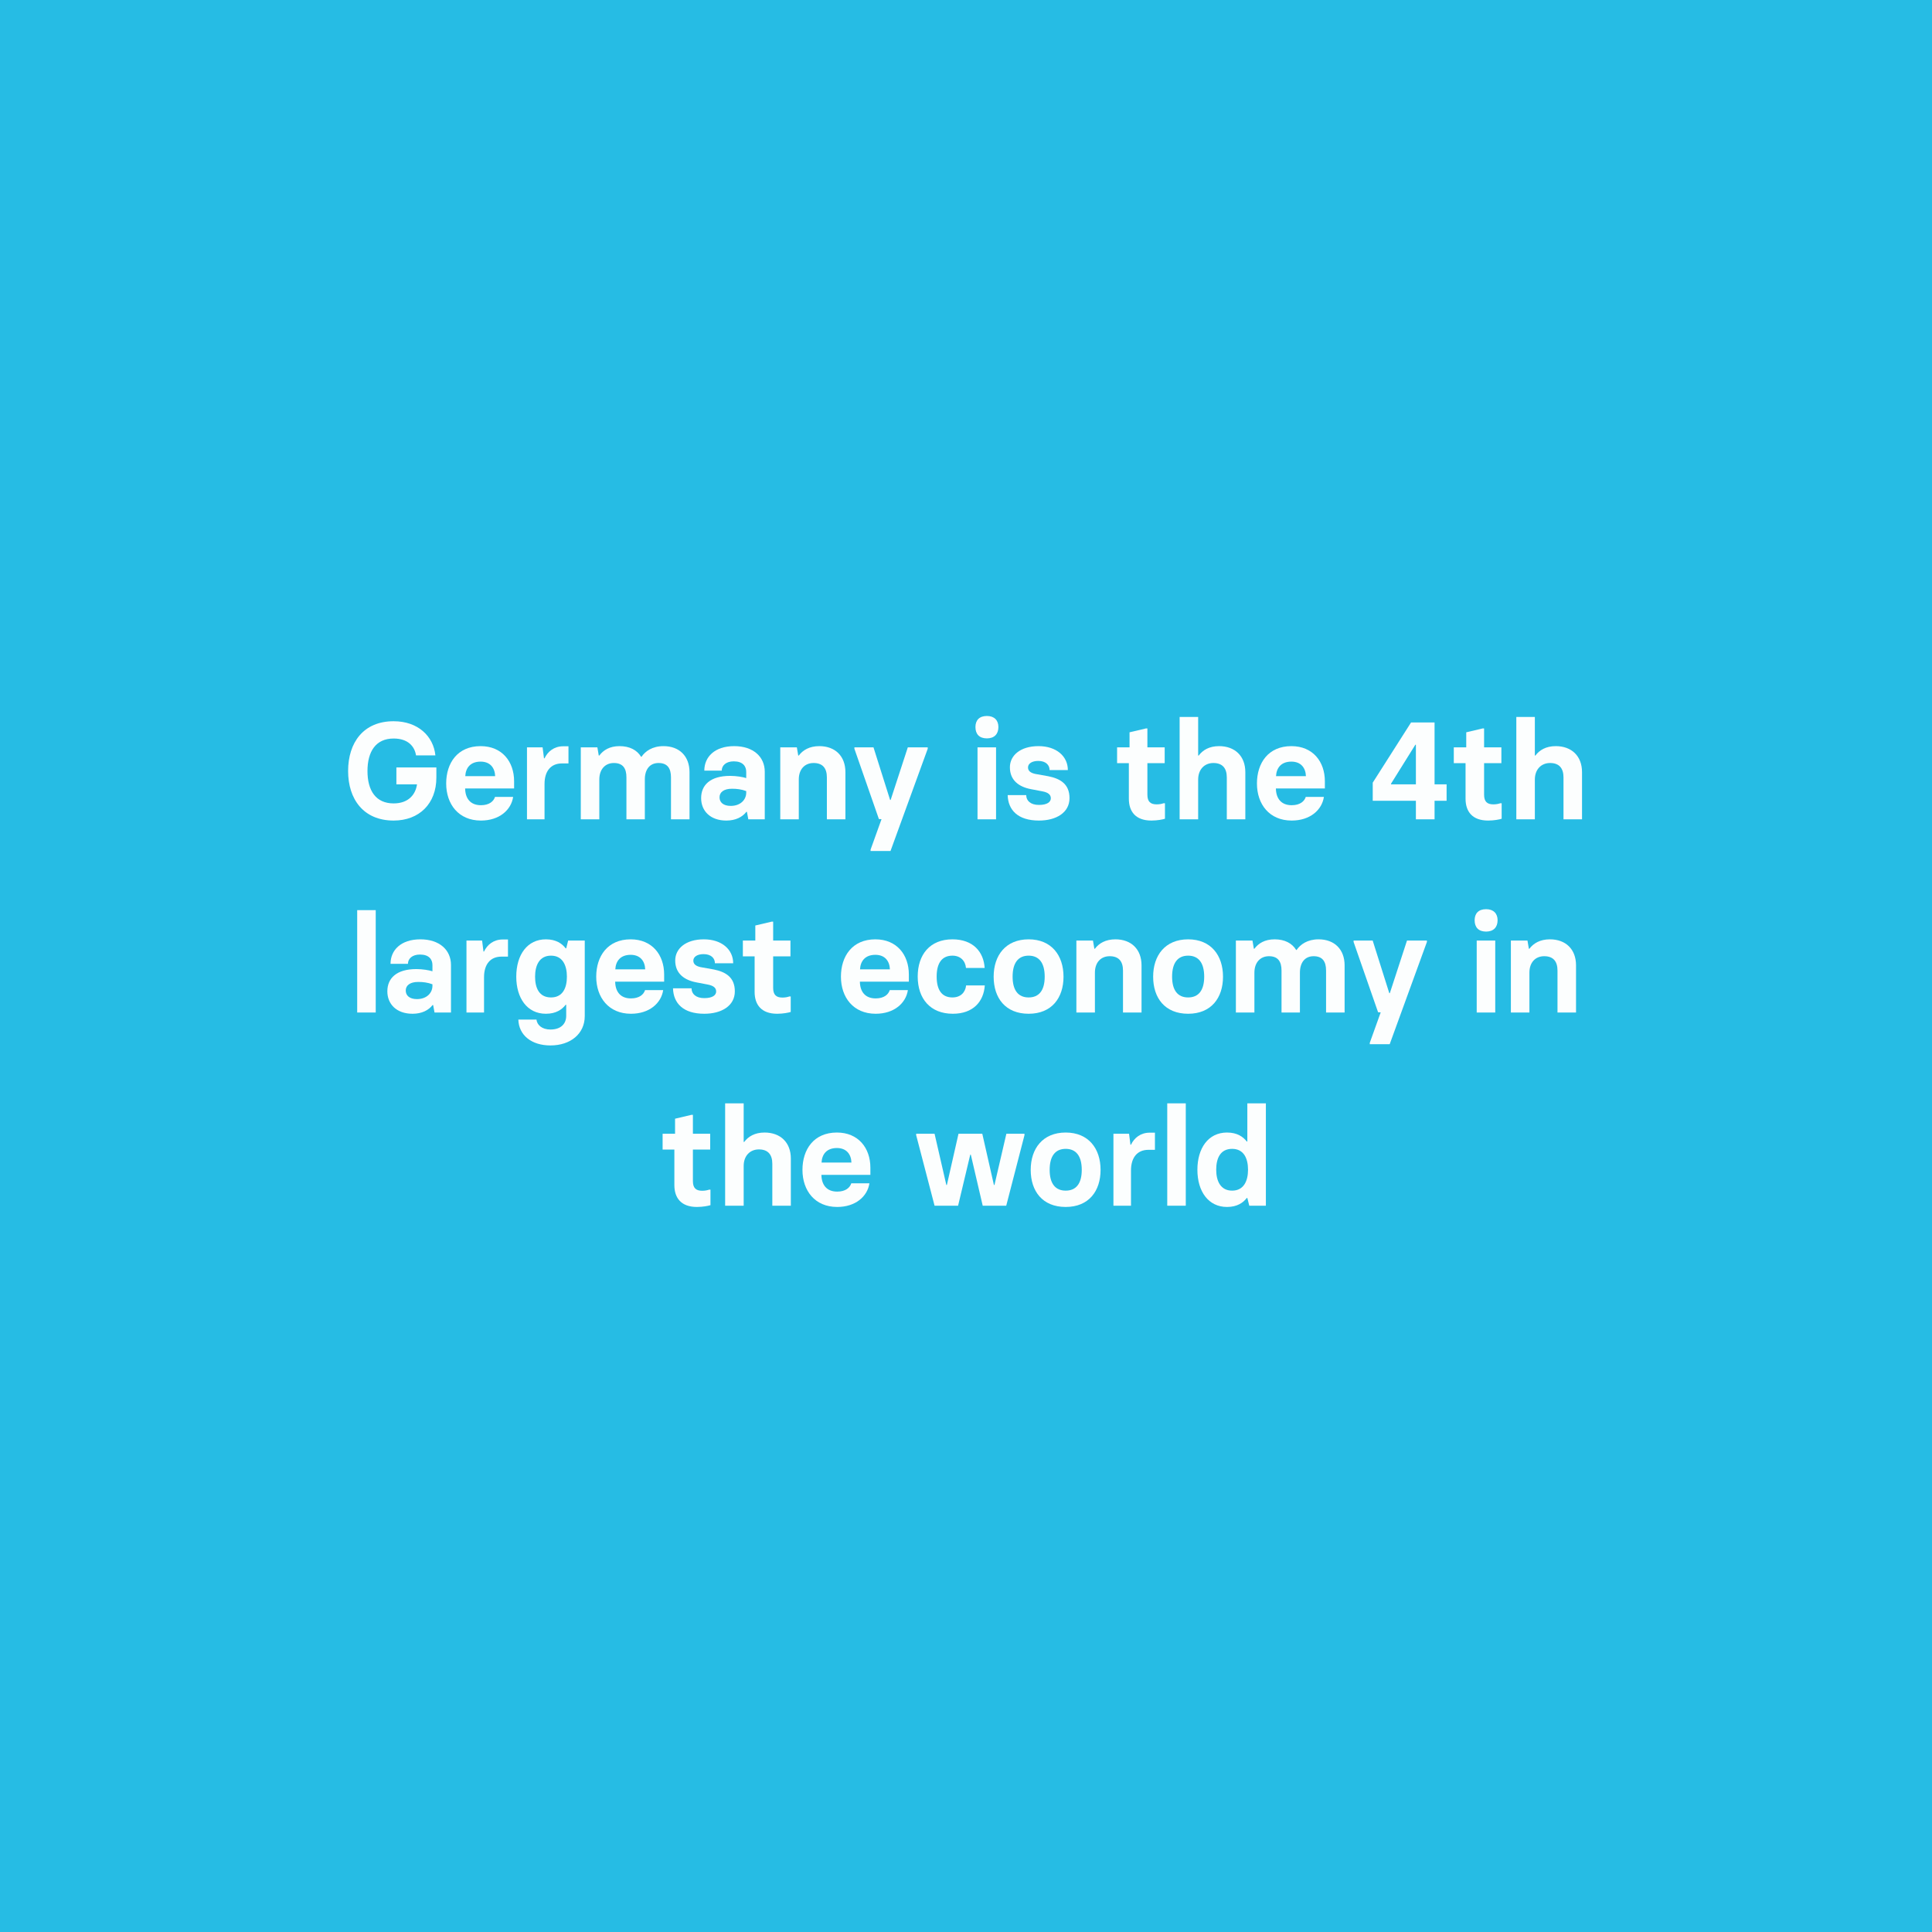 <?xml version="1.0" encoding="utf-8"?>
<svg xmlns="http://www.w3.org/2000/svg" xmlns:xlink="http://www.w3.org/1999/xlink" width="1080" zoomAndPan="magnify" viewBox="0 0 810 810" height="1080" preserveAspectRatio="xMidYMid meet" version="1.0">
  <defs>
    <g/>
  </defs>
  <rect x="-81" width="972" fill="#ffffff" y="-81" height="972" fill-opacity="1"/>
  <rect x="-81" width="972" fill="#26bce4" y="-81" height="972" fill-opacity="1"/>
  <g fill="#fcfefe" fill-opacity="1">
    <g transform="translate(143.685, 343.5)">
      <g>
        <path d="M 21.344 0.523 C 32.074 0.523 39.266 -6.555 39.266 -17.516 L 39.266 -21.75 L 22.504 -21.75 L 22.504 -14.672 L 31.145 -14.672 C 30.566 -10.383 27.547 -6.668 21.344 -6.668 C 13.863 -6.668 10.383 -12.062 10.383 -20.242 C 10.383 -28.418 13.863 -33.871 21.344 -33.871 C 27.375 -33.871 30.16 -30.566 30.738 -26.793 L 38.859 -26.793 C 38.047 -34.797 31.609 -41.121 21.344 -41.121 C 8.699 -41.121 2.262 -32.188 2.262 -20.242 C 2.262 -8.469 8.699 0.523 21.344 0.523 Z M 21.344 0.523"/>
      </g>
    </g>
  </g>
  <g fill="#fcfefe" fill-opacity="1">
    <g transform="translate(185.21, 343.5)">
      <g>
        <path d="M 16.414 0.523 C 24.184 0.523 29.113 -3.945 29.926 -9.395 L 22.328 -9.395 C 21.75 -7.539 19.895 -5.914 16.414 -5.914 C 11.949 -5.914 9.859 -8.816 9.801 -12.934 L 30.332 -12.934 L 30.332 -15.949 C 30.332 -24.184 25.285 -30.68 16.297 -30.68 C 6.613 -30.68 1.855 -23.605 1.855 -15.02 C 1.855 -6.32 7.074 0.523 16.414 0.523 Z M 9.859 -18.094 C 10.035 -21.516 11.949 -24.184 16.297 -24.184 C 20.355 -24.184 22.27 -21.516 22.387 -18.094 Z M 9.859 -18.094"/>
      </g>
    </g>
  </g>
  <g fill="#fcfefe" fill-opacity="1">
    <g transform="translate(217.398, 343.5)">
      <g>
        <path d="M 3.539 0 L 10.902 0 L 10.902 -14.789 C 10.902 -20.242 13.57 -23.43 18.211 -23.43 L 20.938 -23.43 L 20.938 -30.621 L 18.734 -30.621 C 14.906 -30.621 12.238 -28.418 10.902 -25.578 L 10.672 -25.578 L 10.09 -30.16 L 3.539 -30.16 Z M 3.539 0"/>
      </g>
    </g>
  </g>
  <g fill="#fcfefe" fill-opacity="1">
    <g transform="translate(239.958, 343.5)">
      <g>
        <path d="M 38.219 -30.68 C 33.523 -30.68 30.566 -28.535 29 -26.215 L 28.824 -26.215 C 27.086 -29.059 24.012 -30.68 19.777 -30.68 C 15.66 -30.68 12.992 -29 11.309 -26.738 L 11.078 -26.738 L 10.496 -30.16 L 3.539 -30.16 L 3.539 0 L 11.309 0 L 11.309 -16.703 C 11.309 -20.996 13.805 -23.605 17.398 -23.605 C 21.227 -23.605 22.676 -21.344 22.676 -17.574 L 22.676 0 L 30.391 0 L 30.391 -16.703 C 30.391 -20.938 32.48 -23.605 36.133 -23.605 C 39.902 -23.605 41.352 -21.344 41.352 -17.574 L 41.352 0 L 49.125 0 L 49.125 -19.777 C 49.125 -26.445 44.891 -30.68 38.219 -30.68 Z M 38.219 -30.68"/>
      </g>
    </g>
  </g>
  <g fill="#fcfefe" fill-opacity="1">
    <g transform="translate(292.097, 343.5)">
      <g>
        <path d="M 12.41 0.523 C 16.297 0.523 19.141 -0.93 20.82 -3.133 L 21.055 -3.133 L 21.633 0 L 28.535 0 L 28.535 -19.949 C 28.535 -26.098 23.836 -30.68 15.719 -30.68 C 7.48 -30.68 3.191 -26.098 3.191 -20.414 L 10.496 -20.414 C 10.496 -22.562 12.297 -24.301 15.543 -24.301 C 19.254 -24.301 20.762 -22.328 20.762 -19.895 L 20.762 -17.285 C 19.371 -17.746 16.586 -18.211 14.035 -18.211 C 5.625 -18.211 1.855 -14.324 1.855 -8.875 C 1.855 -3.539 5.684 0.523 12.41 0.523 Z M 14.266 -5.625 C 11.137 -5.625 9.57 -7.133 9.57 -9.223 C 9.57 -11.367 11.367 -12.816 14.789 -12.816 C 16.82 -12.816 18.793 -12.586 20.762 -11.832 L 20.762 -11.195 C 20.762 -8.176 18.328 -5.625 14.266 -5.625 Z M 14.266 -5.625"/>
      </g>
    </g>
  </g>
  <g fill="#fcfefe" fill-opacity="1">
    <g transform="translate(323.589, 343.5)">
      <g>
        <path d="M 3.539 0 L 11.309 0 L 11.309 -16.703 C 11.309 -20.996 13.805 -23.605 17.516 -23.605 C 21.402 -23.605 23.082 -21.344 23.082 -17.574 L 23.082 0 L 30.855 0 L 30.855 -19.777 C 30.855 -26.504 26.562 -30.68 19.895 -30.68 C 15.773 -30.68 12.992 -29 11.309 -26.738 L 11.078 -26.738 L 10.496 -30.16 L 3.539 -30.16 Z M 3.539 0"/>
      </g>
    </g>
  </g>
  <g fill="#fcfefe" fill-opacity="1">
    <g transform="translate(357.459, 343.5)">
      <g>
        <path d="M 7.539 13.281 L 15.891 13.281 L 31.492 -29.578 L 31.492 -30.16 L 23.141 -30.16 L 15.949 -8.121 L 15.719 -8.121 L 8.758 -30.16 L 0.754 -30.16 L 0.754 -29.578 L 11.02 -0.117 L 12.121 -0.059 L 7.539 12.703 Z M 7.539 13.281"/>
      </g>
    </g>
  </g>
  <g fill="#fcfefe" fill-opacity="1">
    <g transform="translate(389.704, 343.5)">
      <g/>
    </g>
  </g>
  <g fill="#fcfefe" fill-opacity="1">
    <g transform="translate(406.291, 343.5)">
      <g>
        <path d="M 7.48 -33.93 C 10.555 -33.93 12.297 -35.727 12.297 -38.684 C 12.297 -41.527 10.555 -43.324 7.48 -43.324 C 4.293 -43.324 2.668 -41.527 2.668 -38.684 C 2.668 -35.727 4.293 -33.93 7.48 -33.93 Z M 3.539 0 L 11.309 0 L 11.309 -30.16 L 3.539 -30.16 Z M 3.539 0"/>
      </g>
    </g>
  </g>
  <g fill="#fcfefe" fill-opacity="1">
    <g transform="translate(420.616, 343.5)">
      <g>
        <path d="M 14.965 0.523 C 22.27 0.523 27.781 -2.844 27.781 -8.875 C 27.781 -14.848 23.836 -17.051 18.965 -18.039 L 13.457 -19.023 C 11.543 -19.43 10.383 -20.242 10.383 -21.75 C 10.383 -23.371 12.062 -24.477 14.672 -24.477 C 17.863 -24.477 19.43 -22.734 19.43 -20.648 L 27.086 -20.648 C 27.086 -26.391 22.328 -30.68 14.789 -30.68 C 7.133 -30.68 2.785 -26.738 2.785 -21.809 C 2.785 -16.238 6.727 -13.57 11.598 -12.645 L 16.473 -11.715 C 18.848 -11.25 19.949 -10.324 19.949 -8.816 C 19.949 -7.25 18.387 -6.031 14.965 -6.031 C 11.426 -6.031 9.629 -7.828 9.629 -10.148 L 1.855 -10.148 C 2.031 -3.828 6.207 0.523 14.965 0.523 Z M 14.965 0.523"/>
      </g>
    </g>
  </g>
  <g fill="#fcfefe" fill-opacity="1">
    <g transform="translate(450.252, 343.5)">
      <g/>
    </g>
  </g>
  <g fill="#fcfefe" fill-opacity="1">
    <g transform="translate(466.839, 343.5)">
      <g>
        <path d="M 15.891 0.523 C 18.441 0.523 20.648 0.059 21.574 -0.23 L 21.574 -6.727 L 20.996 -6.727 C 20.125 -6.438 19.195 -6.266 18.094 -6.266 C 15.426 -6.266 14.211 -7.48 14.211 -10.324 L 14.211 -23.547 L 21.461 -23.547 L 21.461 -30.16 L 14.211 -30.16 L 14.211 -38.105 L 13.629 -38.105 L 6.727 -36.48 L 6.727 -30.16 L 1.508 -30.16 L 1.508 -23.547 L 6.438 -23.547 L 6.438 -8.641 C 6.438 -3.305 9.223 0.523 15.891 0.523 Z M 15.891 0.523"/>
      </g>
    </g>
  </g>
  <g fill="#fcfefe" fill-opacity="1">
    <g transform="translate(491.024, 343.5)">
      <g>
        <path d="M 3.539 0 L 11.309 0 L 11.309 -16.645 C 11.309 -20.996 14.035 -23.605 17.688 -23.605 C 21.574 -23.605 23.316 -21.344 23.316 -17.574 L 23.316 0 L 31.086 0 L 31.086 -19.777 C 31.086 -26.504 26.738 -30.68 20.066 -30.68 C 15.949 -30.68 13.223 -29 11.543 -26.738 L 11.309 -26.738 L 11.309 -42.918 L 3.539 -42.918 Z M 3.539 0"/>
      </g>
    </g>
  </g>
  <g fill="#fcfefe" fill-opacity="1">
    <g transform="translate(525.125, 343.5)">
      <g>
        <path d="M 16.414 0.523 C 24.184 0.523 29.113 -3.945 29.926 -9.395 L 22.328 -9.395 C 21.75 -7.539 19.895 -5.914 16.414 -5.914 C 11.949 -5.914 9.859 -8.816 9.801 -12.934 L 30.332 -12.934 L 30.332 -15.949 C 30.332 -24.184 25.285 -30.68 16.297 -30.68 C 6.613 -30.68 1.855 -23.605 1.855 -15.02 C 1.855 -6.32 7.074 0.523 16.414 0.523 Z M 9.859 -18.094 C 10.035 -21.516 11.949 -24.184 16.297 -24.184 C 20.355 -24.184 22.27 -21.516 22.387 -18.094 Z M 9.859 -18.094"/>
      </g>
    </g>
  </g>
  <g fill="#fcfefe" fill-opacity="1">
    <g transform="translate(557.313, 343.5)">
      <g/>
    </g>
  </g>
  <g fill="#fcfefe" fill-opacity="1">
    <g transform="translate(573.9, 343.5)">
      <g>
        <path d="M 19.719 0 L 27.547 0 L 27.547 -7.773 L 32.594 -7.773 L 32.594 -14.672 L 27.547 -14.672 L 27.547 -40.598 L 17.688 -40.598 L 1.625 -15.371 L 1.625 -7.773 L 19.719 -7.773 Z M 9.281 -14.672 L 9.281 -14.906 L 19.488 -31.262 L 19.719 -31.262 L 19.719 -14.672 Z M 9.281 -14.672"/>
      </g>
    </g>
  </g>
  <g fill="#fcfefe" fill-opacity="1">
    <g transform="translate(608.002, 343.5)">
      <g>
        <path d="M 15.891 0.523 C 18.441 0.523 20.648 0.059 21.574 -0.23 L 21.574 -6.727 L 20.996 -6.727 C 20.125 -6.438 19.195 -6.266 18.094 -6.266 C 15.426 -6.266 14.211 -7.48 14.211 -10.324 L 14.211 -23.547 L 21.461 -23.547 L 21.461 -30.16 L 14.211 -30.16 L 14.211 -38.105 L 13.629 -38.105 L 6.727 -36.48 L 6.727 -30.16 L 1.508 -30.16 L 1.508 -23.547 L 6.438 -23.547 L 6.438 -8.641 C 6.438 -3.305 9.223 0.523 15.891 0.523 Z M 15.891 0.523"/>
      </g>
    </g>
  </g>
  <g fill="#fcfefe" fill-opacity="1">
    <g transform="translate(632.186, 343.5)">
      <g>
        <path d="M 3.539 0 L 11.309 0 L 11.309 -16.645 C 11.309 -20.996 14.035 -23.605 17.688 -23.605 C 21.574 -23.605 23.316 -21.344 23.316 -17.574 L 23.316 0 L 31.086 0 L 31.086 -19.777 C 31.086 -26.504 26.738 -30.68 20.066 -30.68 C 15.949 -30.68 13.223 -29 11.543 -26.738 L 11.309 -26.738 L 11.309 -42.918 L 3.539 -42.918 Z M 3.539 0"/>
      </g>
    </g>
  </g>
  <g fill="#fcfefe" fill-opacity="1">
    <g transform="translate(146.216, 424.5)">
      <g>
        <path d="M 3.539 0 L 11.309 0 L 11.309 -42.918 L 3.539 -42.918 Z M 3.539 0"/>
      </g>
    </g>
  </g>
  <g fill="#fcfefe" fill-opacity="1">
    <g transform="translate(160.541, 424.5)">
      <g>
        <path d="M 12.41 0.523 C 16.297 0.523 19.141 -0.93 20.82 -3.133 L 21.055 -3.133 L 21.633 0 L 28.535 0 L 28.535 -19.949 C 28.535 -26.098 23.836 -30.68 15.719 -30.68 C 7.48 -30.68 3.191 -26.098 3.191 -20.414 L 10.496 -20.414 C 10.496 -22.562 12.297 -24.301 15.543 -24.301 C 19.254 -24.301 20.762 -22.328 20.762 -19.895 L 20.762 -17.285 C 19.371 -17.746 16.586 -18.211 14.035 -18.211 C 5.625 -18.211 1.855 -14.324 1.855 -8.875 C 1.855 -3.539 5.684 0.523 12.41 0.523 Z M 14.266 -5.625 C 11.137 -5.625 9.57 -7.133 9.57 -9.223 C 9.57 -11.367 11.367 -12.816 14.789 -12.816 C 16.82 -12.816 18.793 -12.586 20.762 -11.832 L 20.762 -11.195 C 20.762 -8.176 18.328 -5.625 14.266 -5.625 Z M 14.266 -5.625"/>
      </g>
    </g>
  </g>
  <g fill="#fcfefe" fill-opacity="1">
    <g transform="translate(192.033, 424.5)">
      <g>
        <path d="M 3.539 0 L 10.902 0 L 10.902 -14.789 C 10.902 -20.242 13.57 -23.43 18.211 -23.43 L 20.938 -23.43 L 20.938 -30.621 L 18.734 -30.621 C 14.906 -30.621 12.238 -28.418 10.902 -25.578 L 10.672 -25.578 L 10.09 -30.16 L 3.539 -30.16 Z M 3.539 0"/>
      </g>
    </g>
  </g>
  <g fill="#fcfefe" fill-opacity="1">
    <g transform="translate(214.594, 424.5)">
      <g>
        <path d="M 16.18 13.805 C 24.648 13.805 30.566 8.875 30.566 1.508 L 30.566 -30.16 L 23.605 -30.16 L 22.793 -26.91 L 22.562 -26.91 C 21.055 -28.883 18.559 -30.68 14.266 -30.68 C 6.555 -30.68 1.855 -24.301 1.855 -15.02 C 1.855 -6.09 6.379 0.523 14.266 0.523 C 18.559 0.523 21.055 -1.277 22.562 -3.246 L 22.793 -3.246 L 22.793 1.391 C 22.793 4.641 20.648 7.133 16.18 7.133 C 12.645 7.133 10.555 5.219 10.324 2.957 L 2.727 2.957 C 2.898 9.453 8.176 13.805 16.18 13.805 Z M 16.414 -6.32 C 11.426 -6.32 9.742 -10.324 9.742 -15.02 C 9.742 -19.777 11.543 -23.836 16.414 -23.836 C 21.285 -23.836 23.082 -19.777 23.082 -15.02 C 23.082 -10.324 21.344 -6.32 16.414 -6.32 Z M 16.414 -6.32"/>
      </g>
    </g>
  </g>
  <g fill="#fcfefe" fill-opacity="1">
    <g transform="translate(248.115, 424.5)">
      <g>
        <path d="M 16.414 0.523 C 24.184 0.523 29.113 -3.945 29.926 -9.395 L 22.328 -9.395 C 21.75 -7.539 19.895 -5.914 16.414 -5.914 C 11.949 -5.914 9.859 -8.816 9.801 -12.934 L 30.332 -12.934 L 30.332 -15.949 C 30.332 -24.184 25.285 -30.68 16.297 -30.68 C 6.613 -30.68 1.855 -23.605 1.855 -15.02 C 1.855 -6.32 7.074 0.523 16.414 0.523 Z M 9.859 -18.094 C 10.035 -21.516 11.949 -24.184 16.297 -24.184 C 20.355 -24.184 22.27 -21.516 22.387 -18.094 Z M 9.859 -18.094"/>
      </g>
    </g>
  </g>
  <g fill="#fcfefe" fill-opacity="1">
    <g transform="translate(280.303, 424.5)">
      <g>
        <path d="M 14.965 0.523 C 22.27 0.523 27.781 -2.844 27.781 -8.875 C 27.781 -14.848 23.836 -17.051 18.965 -18.039 L 13.457 -19.023 C 11.543 -19.43 10.383 -20.242 10.383 -21.75 C 10.383 -23.371 12.062 -24.477 14.672 -24.477 C 17.863 -24.477 19.43 -22.734 19.43 -20.648 L 27.086 -20.648 C 27.086 -26.391 22.328 -30.68 14.789 -30.68 C 7.133 -30.68 2.785 -26.738 2.785 -21.809 C 2.785 -16.238 6.727 -13.57 11.598 -12.645 L 16.473 -11.715 C 18.848 -11.25 19.949 -10.324 19.949 -8.816 C 19.949 -7.25 18.387 -6.031 14.965 -6.031 C 11.426 -6.031 9.629 -7.828 9.629 -10.148 L 1.855 -10.148 C 2.031 -3.828 6.207 0.523 14.965 0.523 Z M 14.965 0.523"/>
      </g>
    </g>
  </g>
  <g fill="#fcfefe" fill-opacity="1">
    <g transform="translate(309.939, 424.5)">
      <g>
        <path d="M 15.891 0.523 C 18.441 0.523 20.648 0.059 21.574 -0.23 L 21.574 -6.727 L 20.996 -6.727 C 20.125 -6.438 19.195 -6.266 18.094 -6.266 C 15.426 -6.266 14.211 -7.48 14.211 -10.324 L 14.211 -23.547 L 21.461 -23.547 L 21.461 -30.16 L 14.211 -30.16 L 14.211 -38.105 L 13.629 -38.105 L 6.727 -36.48 L 6.727 -30.16 L 1.508 -30.16 L 1.508 -23.547 L 6.438 -23.547 L 6.438 -8.641 C 6.438 -3.305 9.223 0.523 15.891 0.523 Z M 15.891 0.523"/>
      </g>
    </g>
  </g>
  <g fill="#fcfefe" fill-opacity="1">
    <g transform="translate(334.124, 424.5)">
      <g/>
    </g>
  </g>
  <g fill="#fcfefe" fill-opacity="1">
    <g transform="translate(350.71, 424.5)">
      <g>
        <path d="M 16.414 0.523 C 24.184 0.523 29.113 -3.945 29.926 -9.395 L 22.328 -9.395 C 21.75 -7.539 19.895 -5.914 16.414 -5.914 C 11.949 -5.914 9.859 -8.816 9.801 -12.934 L 30.332 -12.934 L 30.332 -15.949 C 30.332 -24.184 25.285 -30.68 16.297 -30.68 C 6.613 -30.68 1.855 -23.605 1.855 -15.02 C 1.855 -6.32 7.074 0.523 16.414 0.523 Z M 9.859 -18.094 C 10.035 -21.516 11.949 -24.184 16.297 -24.184 C 20.355 -24.184 22.27 -21.516 22.387 -18.094 Z M 9.859 -18.094"/>
      </g>
    </g>
  </g>
  <g fill="#fcfefe" fill-opacity="1">
    <g transform="translate(382.898, 424.5)">
      <g>
        <path d="M 16.586 0.523 C 25.113 0.523 29.52 -4.582 29.984 -11.367 L 22.156 -11.367 C 21.809 -8.352 19.777 -6.32 16.414 -6.32 C 12.004 -6.32 9.801 -9.395 9.801 -15.078 C 9.801 -20.707 12.004 -23.836 16.414 -23.836 C 19.719 -23.836 21.809 -21.75 22.098 -18.676 L 29.926 -18.676 C 29.52 -25.402 25.113 -30.68 16.414 -30.68 C 6.961 -30.68 1.855 -24.242 1.855 -15.078 C 1.855 -5.801 7.133 0.523 16.586 0.523 Z M 16.586 0.523"/>
      </g>
    </g>
  </g>
  <g fill="#fcfefe" fill-opacity="1">
    <g transform="translate(414.738, 424.5)">
      <g>
        <path d="M 16.527 0.523 C 26.215 0.523 31.145 -6.148 31.145 -15.02 C 31.145 -23.953 26.098 -30.68 16.527 -30.68 C 6.902 -30.68 1.855 -23.953 1.855 -15.02 C 1.855 -6.09 6.785 0.523 16.527 0.523 Z M 16.527 -6.32 C 12.18 -6.32 9.801 -9.281 9.801 -15.02 C 9.801 -20.762 12.121 -23.836 16.527 -23.836 C 20.879 -23.836 23.258 -20.82 23.258 -15.02 C 23.258 -9.281 20.879 -6.32 16.527 -6.32 Z M 16.527 -6.32"/>
      </g>
    </g>
  </g>
  <g fill="#fcfefe" fill-opacity="1">
    <g transform="translate(447.738, 424.5)">
      <g>
        <path d="M 3.539 0 L 11.309 0 L 11.309 -16.703 C 11.309 -20.996 13.805 -23.605 17.516 -23.605 C 21.402 -23.605 23.082 -21.344 23.082 -17.574 L 23.082 0 L 30.855 0 L 30.855 -19.777 C 30.855 -26.504 26.562 -30.68 19.895 -30.68 C 15.773 -30.68 12.992 -29 11.309 -26.738 L 11.078 -26.738 L 10.496 -30.16 L 3.539 -30.16 Z M 3.539 0"/>
      </g>
    </g>
  </g>
  <g fill="#fcfefe" fill-opacity="1">
    <g transform="translate(481.608, 424.5)">
      <g>
        <path d="M 16.527 0.523 C 26.215 0.523 31.145 -6.148 31.145 -15.02 C 31.145 -23.953 26.098 -30.68 16.527 -30.68 C 6.902 -30.68 1.855 -23.953 1.855 -15.02 C 1.855 -6.09 6.785 0.523 16.527 0.523 Z M 16.527 -6.32 C 12.18 -6.32 9.801 -9.281 9.801 -15.02 C 9.801 -20.762 12.121 -23.836 16.527 -23.836 C 20.879 -23.836 23.258 -20.82 23.258 -15.02 C 23.258 -9.281 20.879 -6.32 16.527 -6.32 Z M 16.527 -6.32"/>
      </g>
    </g>
  </g>
  <g fill="#fcfefe" fill-opacity="1">
    <g transform="translate(514.608, 424.5)">
      <g>
        <path d="M 38.219 -30.68 C 33.523 -30.68 30.566 -28.535 29 -26.215 L 28.824 -26.215 C 27.086 -29.059 24.012 -30.68 19.777 -30.68 C 15.66 -30.68 12.992 -29 11.309 -26.738 L 11.078 -26.738 L 10.496 -30.16 L 3.539 -30.16 L 3.539 0 L 11.309 0 L 11.309 -16.703 C 11.309 -20.996 13.805 -23.605 17.398 -23.605 C 21.227 -23.605 22.676 -21.344 22.676 -17.574 L 22.676 0 L 30.391 0 L 30.391 -16.703 C 30.391 -20.938 32.48 -23.605 36.133 -23.605 C 39.902 -23.605 41.352 -21.344 41.352 -17.574 L 41.352 0 L 49.125 0 L 49.125 -19.777 C 49.125 -26.445 44.891 -30.68 38.219 -30.68 Z M 38.219 -30.68"/>
      </g>
    </g>
  </g>
  <g fill="#fcfefe" fill-opacity="1">
    <g transform="translate(566.746, 424.5)">
      <g>
        <path d="M 7.539 13.281 L 15.891 13.281 L 31.492 -29.578 L 31.492 -30.16 L 23.141 -30.16 L 15.949 -8.121 L 15.719 -8.121 L 8.758 -30.16 L 0.754 -30.16 L 0.754 -29.578 L 11.02 -0.117 L 12.121 -0.059 L 7.539 12.703 Z M 7.539 13.281"/>
      </g>
    </g>
  </g>
  <g fill="#fcfefe" fill-opacity="1">
    <g transform="translate(598.992, 424.5)">
      <g/>
    </g>
  </g>
  <g fill="#fcfefe" fill-opacity="1">
    <g transform="translate(615.579, 424.5)">
      <g>
        <path d="M 7.48 -33.93 C 10.555 -33.93 12.297 -35.727 12.297 -38.684 C 12.297 -41.527 10.555 -43.324 7.48 -43.324 C 4.293 -43.324 2.668 -41.527 2.668 -38.684 C 2.668 -35.727 4.293 -33.93 7.48 -33.93 Z M 3.539 0 L 11.309 0 L 11.309 -30.16 L 3.539 -30.16 Z M 3.539 0"/>
      </g>
    </g>
  </g>
  <g fill="#fcfefe" fill-opacity="1">
    <g transform="translate(629.904, 424.5)">
      <g>
        <path d="M 3.539 0 L 11.309 0 L 11.309 -16.703 C 11.309 -20.996 13.805 -23.605 17.516 -23.605 C 21.402 -23.605 23.082 -21.344 23.082 -17.574 L 23.082 0 L 30.855 0 L 30.855 -19.777 C 30.855 -26.504 26.562 -30.68 19.895 -30.68 C 15.773 -30.68 12.992 -29 11.309 -26.738 L 11.078 -26.738 L 10.496 -30.16 L 3.539 -30.16 Z M 3.539 0"/>
      </g>
    </g>
  </g>
  <g fill="#fcfefe" fill-opacity="1">
    <g transform="translate(276.294, 505.5)">
      <g>
        <path d="M 15.891 0.523 C 18.441 0.523 20.648 0.059 21.574 -0.23 L 21.574 -6.727 L 20.996 -6.727 C 20.125 -6.438 19.195 -6.266 18.094 -6.266 C 15.426 -6.266 14.211 -7.48 14.211 -10.324 L 14.211 -23.547 L 21.461 -23.547 L 21.461 -30.16 L 14.211 -30.16 L 14.211 -38.105 L 13.629 -38.105 L 6.727 -36.48 L 6.727 -30.16 L 1.508 -30.16 L 1.508 -23.547 L 6.438 -23.547 L 6.438 -8.641 C 6.438 -3.305 9.223 0.523 15.891 0.523 Z M 15.891 0.523"/>
      </g>
    </g>
  </g>
  <g fill="#fcfefe" fill-opacity="1">
    <g transform="translate(300.479, 505.5)">
      <g>
        <path d="M 3.539 0 L 11.309 0 L 11.309 -16.645 C 11.309 -20.996 14.035 -23.605 17.688 -23.605 C 21.574 -23.605 23.316 -21.344 23.316 -17.574 L 23.316 0 L 31.086 0 L 31.086 -19.777 C 31.086 -26.504 26.738 -30.68 20.066 -30.68 C 15.949 -30.68 13.223 -29 11.543 -26.738 L 11.309 -26.738 L 11.309 -42.918 L 3.539 -42.918 Z M 3.539 0"/>
      </g>
    </g>
  </g>
  <g fill="#fcfefe" fill-opacity="1">
    <g transform="translate(334.58, 505.5)">
      <g>
        <path d="M 16.414 0.523 C 24.184 0.523 29.113 -3.945 29.926 -9.395 L 22.328 -9.395 C 21.75 -7.539 19.895 -5.914 16.414 -5.914 C 11.949 -5.914 9.859 -8.816 9.801 -12.934 L 30.332 -12.934 L 30.332 -15.949 C 30.332 -24.184 25.285 -30.68 16.297 -30.68 C 6.613 -30.68 1.855 -23.605 1.855 -15.02 C 1.855 -6.32 7.074 0.523 16.414 0.523 Z M 9.859 -18.094 C 10.035 -21.516 11.949 -24.184 16.297 -24.184 C 20.355 -24.184 22.27 -21.516 22.387 -18.094 Z M 9.859 -18.094"/>
      </g>
    </g>
  </g>
  <g fill="#fcfefe" fill-opacity="1">
    <g transform="translate(366.768, 505.5)">
      <g/>
    </g>
  </g>
  <g fill="#fcfefe" fill-opacity="1">
    <g transform="translate(383.355, 505.5)">
      <g>
        <path d="M 8.469 0 L 18.328 0 L 23.43 -21.402 L 23.664 -21.402 L 28.652 0 L 38.512 0 L 46.164 -29.578 L 46.164 -30.16 L 38.566 -30.16 L 33.582 -8.699 L 33.348 -8.699 L 28.477 -30.16 L 18.5 -30.16 L 13.629 -8.699 L 13.398 -8.699 L 8.469 -30.16 L 0.754 -30.16 L 0.754 -29.578 Z M 8.469 0"/>
      </g>
    </g>
  </g>
  <g fill="#fcfefe" fill-opacity="1">
    <g transform="translate(430.274, 505.5)">
      <g>
        <path d="M 16.527 0.523 C 26.215 0.523 31.145 -6.148 31.145 -15.02 C 31.145 -23.953 26.098 -30.68 16.527 -30.68 C 6.902 -30.68 1.855 -23.953 1.855 -15.02 C 1.855 -6.09 6.785 0.523 16.527 0.523 Z M 16.527 -6.32 C 12.18 -6.32 9.801 -9.281 9.801 -15.02 C 9.801 -20.762 12.121 -23.836 16.527 -23.836 C 20.879 -23.836 23.258 -20.82 23.258 -15.02 C 23.258 -9.281 20.879 -6.32 16.527 -6.32 Z M 16.527 -6.32"/>
      </g>
    </g>
  </g>
  <g fill="#fcfefe" fill-opacity="1">
    <g transform="translate(463.274, 505.5)">
      <g>
        <path d="M 3.539 0 L 10.902 0 L 10.902 -14.789 C 10.902 -20.242 13.57 -23.43 18.211 -23.43 L 20.938 -23.43 L 20.938 -30.621 L 18.734 -30.621 C 14.906 -30.621 12.238 -28.418 10.902 -25.578 L 10.672 -25.578 L 10.09 -30.16 L 3.539 -30.16 Z M 3.539 0"/>
      </g>
    </g>
  </g>
  <g fill="#fcfefe" fill-opacity="1">
    <g transform="translate(485.834, 505.5)">
      <g>
        <path d="M 3.539 0 L 11.309 0 L 11.309 -42.918 L 3.539 -42.918 Z M 3.539 0"/>
      </g>
    </g>
  </g>
  <g fill="#fcfefe" fill-opacity="1">
    <g transform="translate(500.159, 505.5)">
      <g>
        <path d="M 14.266 0.523 C 18.559 0.523 21.055 -1.277 22.562 -3.246 L 22.793 -3.246 L 23.605 0 L 30.566 0 L 30.566 -42.918 L 22.793 -42.918 L 22.793 -26.91 L 22.562 -26.91 C 21.055 -28.883 18.559 -30.68 14.266 -30.68 C 6.379 -30.68 1.855 -24.07 1.855 -15.078 C 1.855 -5.859 6.555 0.523 14.266 0.523 Z M 16.414 -6.32 C 11.543 -6.32 9.742 -10.383 9.742 -15.078 C 9.742 -19.836 11.426 -23.836 16.414 -23.836 C 21.344 -23.836 23.082 -19.777 23.082 -15.078 C 23.082 -10.383 21.285 -6.32 16.414 -6.32 Z M 16.414 -6.32"/>
      </g>
    </g>
  </g>
</svg>